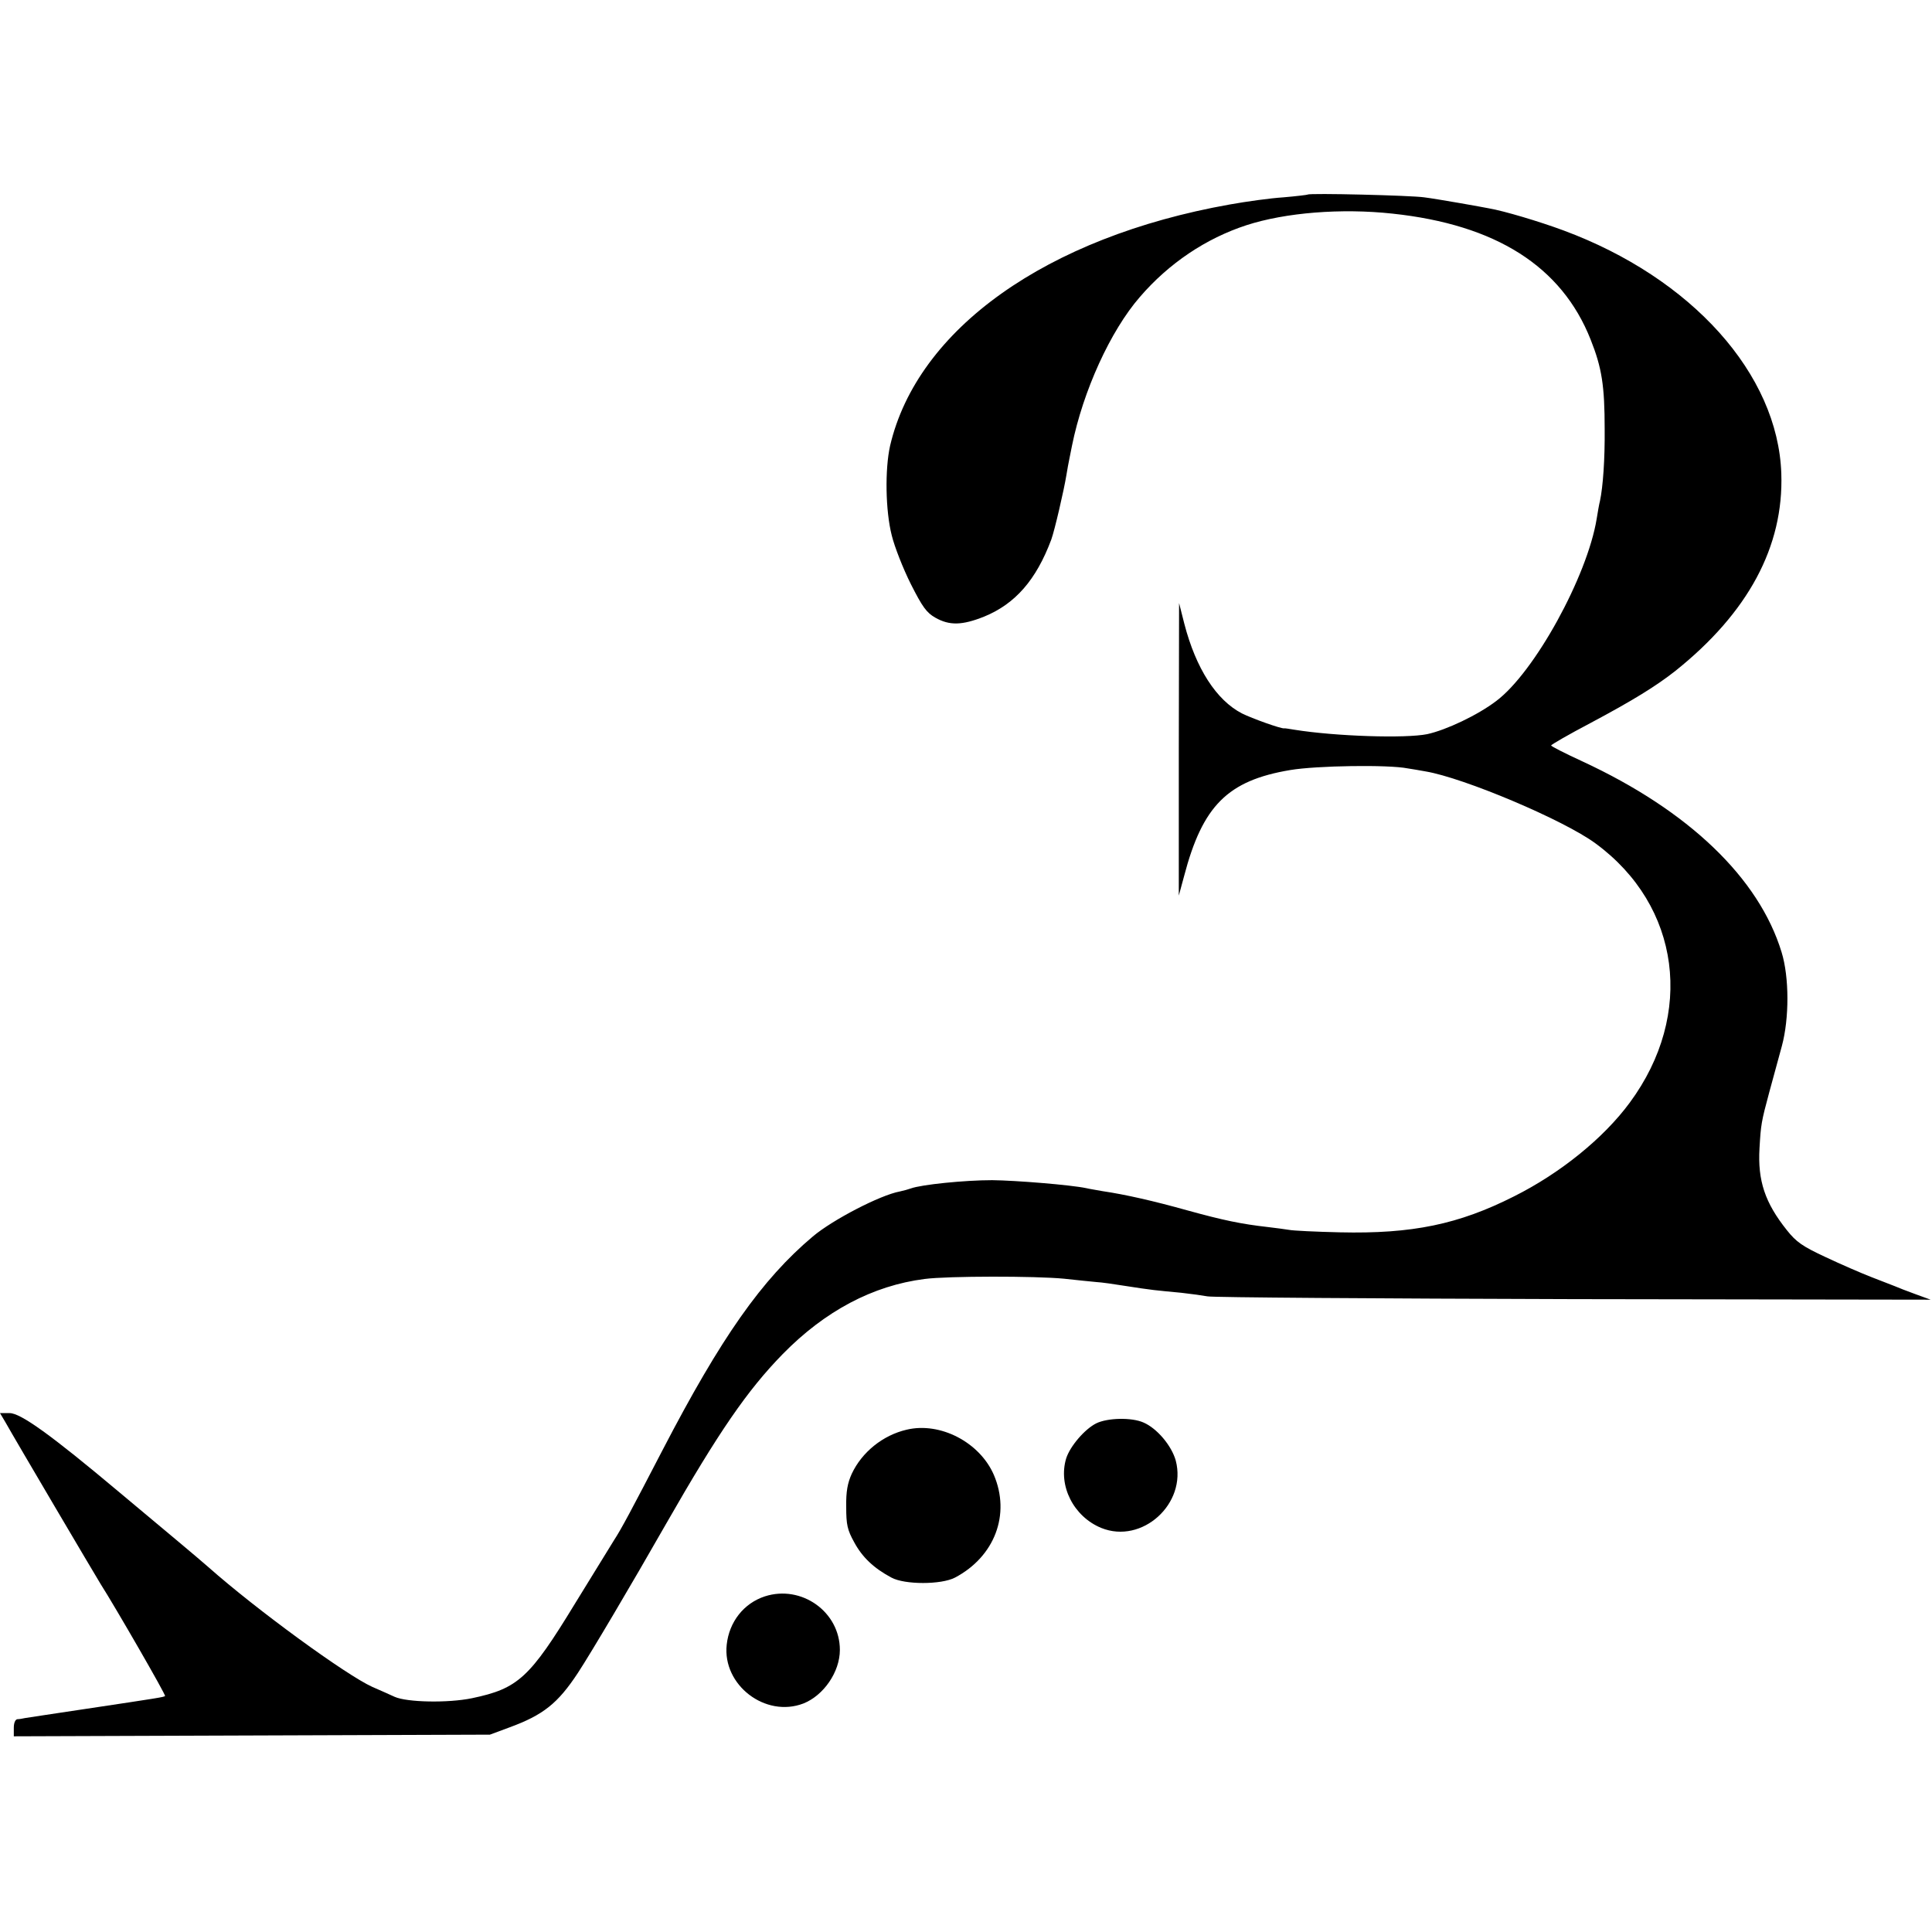 <?xml version="1.0" standalone="no"?>
<!DOCTYPE svg PUBLIC "-//W3C//DTD SVG 20010904//EN"
 "http://www.w3.org/TR/2001/REC-SVG-20010904/DTD/svg10.dtd">
<svg version="1.0" xmlns="http://www.w3.org/2000/svg"
 width="700pt" height="700pt" viewBox="0 0 700 700"
 preserveAspectRatio="xMidYMid meet">
<g transform="translate(0,700) scale(0.1,-0.1)"
fill="#000000" stroke="none">
<path d="M4738 6295 c-1 -1 -41 -6 -88 -10 -47 -3 -134 -15 -195 -26 -663
-118 -1131 -451 -1230 -874 -19 -85 -17 -235 6 -325 10 -41 41 -120 69 -176
42 -83 57 -104 89 -122 51 -29 97 -28 177 4 112 46 188 132 243 279 12 33 46
179 55 235 3 19 8 46 11 60 3 14 7 34 9 45 40 198 139 416 246 539 105 122
239 212 386 260 142 46 344 62 529 42 375 -40 613 -191 718 -456 41 -103 51
-168 51 -325 1 -109 -6 -208 -17 -260 -3 -11 -8 -40 -12 -65 -34 -208 -225
-556 -364 -660 -67 -51 -181 -105 -250 -120 -79 -16 -331 -8 -481 16 -19 3
-36 6 -37 5 -11 -2 -117 36 -153 54 -93 48 -167 163 -209 325 l-19 75 -1 -530
0 -530 19 70 c67 256 158 347 385 385 95 16 355 20 425 6 14 -2 43 -7 65 -11
138 -23 501 -176 616 -261 308 -226 360 -619 124 -939 -95 -129 -252 -256
-420 -340 -200 -101 -368 -136 -630 -130 -88 2 -171 6 -185 9 -14 2 -47 7 -75
10 -98 11 -164 25 -291 60 -125 35 -227 58 -308 70 -21 4 -48 8 -60 11 -57 12
-255 28 -341 29 -100 0 -257 -16 -295 -30 -8 -3 -26 -8 -40 -11 -71 -13 -244
-103 -315 -163 -185 -156 -332 -365 -545 -775 -112 -216 -150 -287 -175 -325
-12 -19 -76 -123 -141 -229 -165 -271 -207 -309 -374 -344 -87 -18 -235 -15
-280 5 -19 9 -56 25 -81 36 -95 43 -419 279 -594 434 -16 14 -64 55 -106 90
-41 34 -140 117 -220 184 -243 204 -354 284 -394 284 l-35 0 19 -32 c37 -66
325 -554 346 -588 50 -78 237 -402 233 -405 -4 -4 -23 -7 -283 -46 -116 -17
-217 -33 -225 -34 -8 -2 -21 -4 -27 -4 -8 -1 -13 -14 -13 -31 l0 -31 862 3
863 3 70 26 c123 45 176 87 249 198 46 70 194 320 320 541 190 332 294 483
422 614 153 156 326 248 514 272 84 11 402 11 505 1 44 -5 96 -10 116 -12 20
-1 68 -8 105 -14 38 -6 85 -13 104 -15 19 -2 64 -7 100 -10 36 -4 79 -10 95
-13 17 -4 613 -8 1325 -10 l1295 -2 -55 20 c-30 11 -64 24 -75 29 -11 4 -49
19 -85 33 -36 14 -110 46 -165 72 -84 39 -107 55 -141 98 -79 99 -106 179 -99
297 5 85 6 94 36 205 12 44 32 118 45 165 27 100 27 249 -1 340 -82 269 -337
513 -721 691 -63 29 -114 55 -114 58 0 3 64 40 142 81 154 82 238 134 308 189
264 211 393 451 384 715 -12 361 -325 709 -789 881 -89 33 -217 71 -270 80
-11 2 -58 11 -105 19 -47 8 -105 18 -130 21 -47 7 -416 16 -422 10z"/>
<path d="M3972 1843 c-42 -21 -95 -83 -109 -127 -30 -99 27 -211 127 -252 148
-60 311 88 270 244 -15 54 -68 117 -117 138 -43 19 -130 17 -171 -3z"/>
<path d="M3285 1820 c-86 -20 -162 -81 -199 -160 -15 -33 -21 -64 -20 -120 0
-64 4 -83 29 -128 29 -54 71 -94 135 -128 48 -26 180 -26 230 0 144 76 202
229 141 372 -51 118 -194 193 -316 164z"/>
<path d="M2771 1216 c-76 -25 -129 -92 -138 -175 -16 -146 140 -266 278 -213
73 29 132 114 132 194 0 138 -139 237 -272 194z"/>
</g>
</svg>

